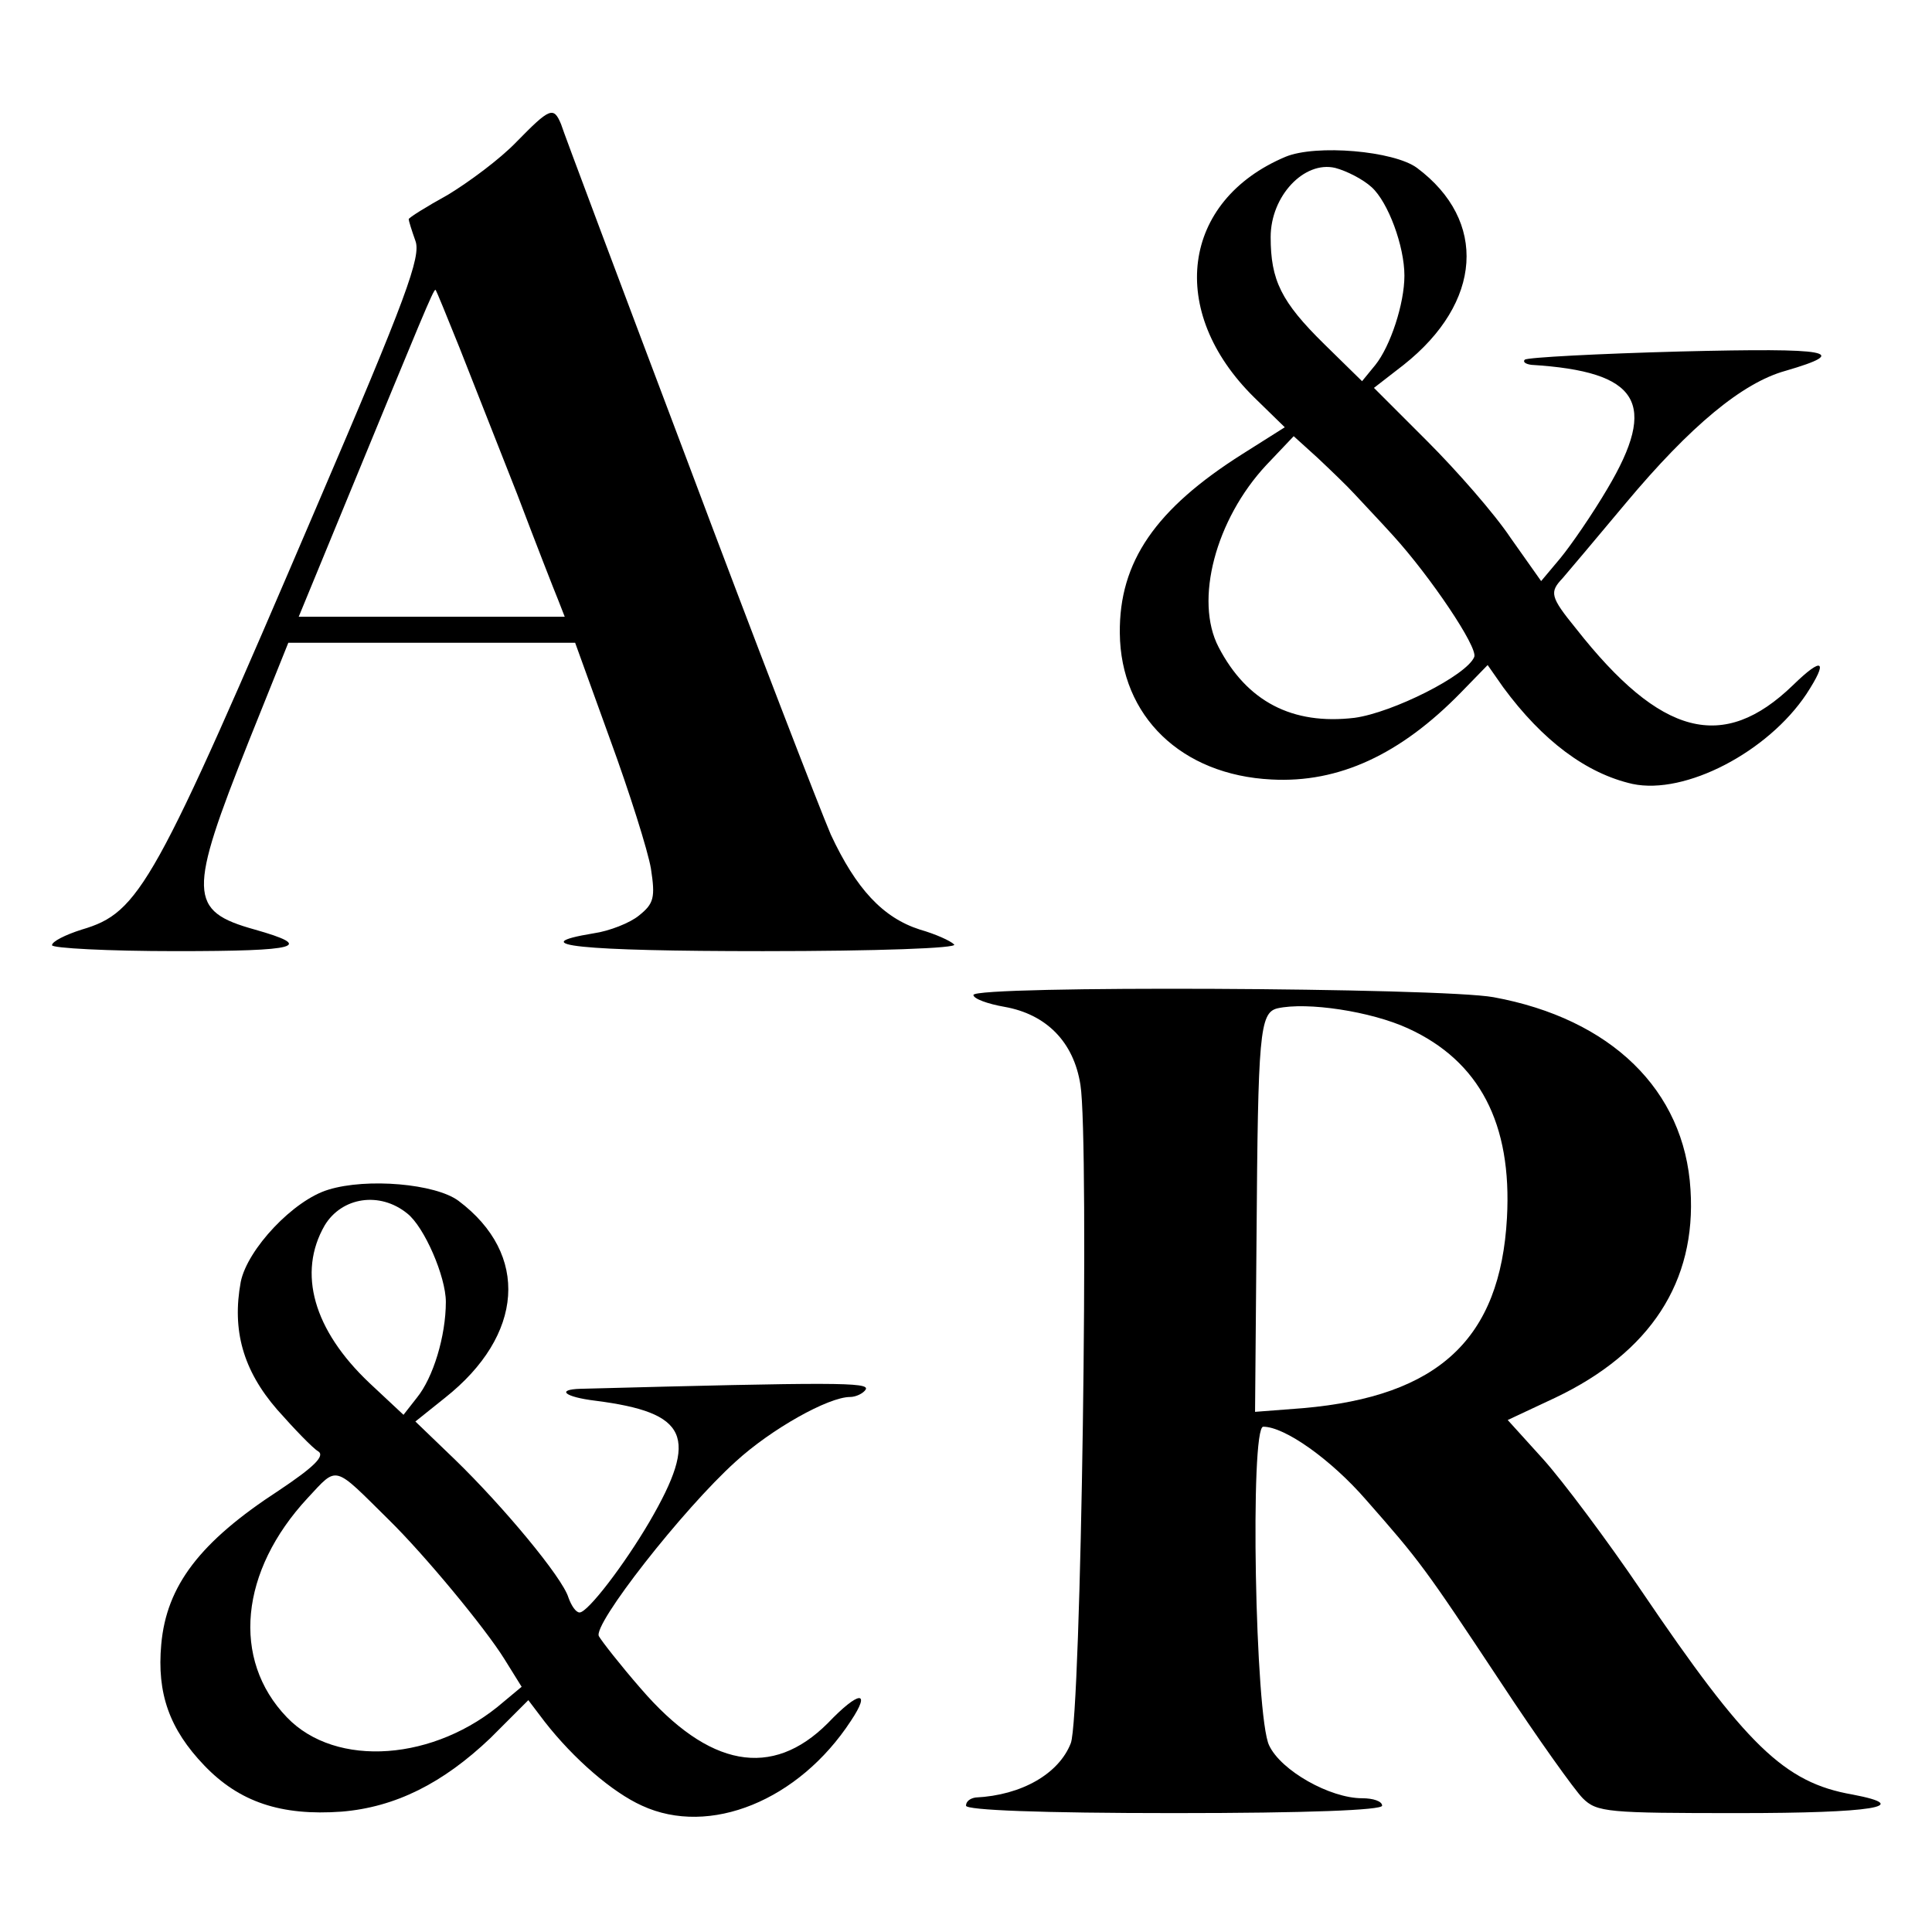 <?xml version="1.0" standalone="no"?>
<!DOCTYPE svg PUBLIC "-//W3C//DTD SVG 20010904//EN"
 "http://www.w3.org/TR/2001/REC-SVG-20010904/DTD/svg10.dtd">
<svg version="1.0" xmlns="http://www.w3.org/2000/svg"
 width="260pt" height="260pt" viewBox="0 0 260 260"
 preserveAspectRatio="xMidYMid meet">
<g transform="translate(0,260) scale(0.1,-0.1)"
fill="#000000" stroke="none">
<path d="M695 2409 c-22 -23 -64 -54 -92 -71 -29 -16 -53 -31 -53 -33 0 -2 4
-15 9 -29 8 -21 -12 -76 -133 -358 -219 -512 -238 -546 -316 -569 -22 -7 -40
-16 -40 -21 0 -4 75 -8 167 -8 166 0 187 6 106 29 -90 25 -90 48 -8 254 l53
132 193 0 193 0 47 -130 c26 -71 51 -150 55 -174 6 -39 4 -47 -16 -63 -12 -10
-40 -21 -61 -24 -97 -16 -18 -24 228 -24 154 0 263 4 257 9 -5 5 -25 14 -46
20 -50 16 -86 55 -120 128 -15 35 -102 260 -192 500 -91 241 -168 446 -171
456 -10 24 -15 22 -60 -24z m-77 -276 c17 -43 52 -132 78 -198 25 -66 50 -130
55 -142 l9 -23 -179 0 -179 0 63 153 c103 250 118 287 121 287 1 0 15 -35 32
-77z"/>
<path d="M1730 2389 c-140 -59 -160 -208 -42 -324 l41 -40 -57 -36 c-117 -74
-166 -145 -165 -241 1 -112 83 -191 204 -197 91 -5 174 34 255 117 l36 37 21
-30 c53 -72 112 -116 174 -130 71 -15 182 43 234 121 30 46 22 51 -18 12 -94
-91 -178 -69 -292 76 -35 43 -36 49 -18 68 6 7 45 53 85 101 87 104 157 162
215 178 89 26 61 31 -141 26 -112 -3 -206 -8 -210 -11 -3 -3 1 -6 9 -7 145 -9
171 -51 102 -167 -20 -34 -49 -76 -63 -93 l-26 -31 -41 58 c-22 33 -73 91
-112 130 l-72 72 40 31 c106 84 113 194 18 265 -31 23 -136 32 -177 15z m116
-41 c22 -20 44 -79 44 -119 0 -38 -19 -95 -39 -120 l-18 -22 -51 50 c-58 57
-72 86 -72 144 0 55 45 103 87 93 15 -4 37 -15 49 -26z m-23 -413 c10 -11 34
-36 52 -56 50 -55 114 -150 109 -163 -10 -25 -110 -75 -161 -82 -84 -10 -145
22 -183 95 -33 63 -4 172 64 245 l37 39 32 -29 c17 -16 40 -38 50 -49z"/>
<path d="M1310 1261 c0 -5 19 -12 42 -16 56 -10 93 -47 102 -105 12 -75 1
-851 -13 -886 -16 -41 -66 -70 -128 -73 -7 -1 -13 -5 -13 -11 0 -6 100 -10
280 -10 180 0 280 4 280 10 0 6 -12 10 -27 10 -43 0 -109 37 -125 71 -19 38
-26 429 -8 429 29 0 91 -44 138 -98 73 -83 79 -91 181 -245 50 -76 100 -146
111 -157 19 -19 34 -20 210 -20 179 0 237 9 153 25 -92 16 -143 66 -284 274
-46 68 -106 148 -132 177 l-48 53 64 30 c128 61 190 156 182 280 -8 134 -107
230 -265 259 -71 13 -700 16 -700 3z m585 -45 c96 -44 140 -128 133 -255 -9
-163 -92 -240 -274 -256 l-65 -5 2 237 c2 271 4 300 28 306 40 9 126 -4 176
-27z"/>
<path d="M442 999 c-47 -14 -109 -80 -118 -124 -12 -65 3 -119 49 -172 23 -26
48 -52 55 -56 10 -6 -5 -21 -53 -53 -106 -69 -151 -128 -158 -207 -6 -66 11
-114 58 -163 47 -49 103 -68 185 -62 72 6 136 38 200 99 l51 51 22 -29 c39
-50 91 -95 131 -113 91 -42 211 7 281 114 28 42 11 41 -31 -3 -75 -75 -160
-60 -252 47 -27 31 -52 63 -56 70 -9 15 113 171 184 235 48 44 125 87 154 87
8 0 18 5 21 10 6 10 -42 10 -384 1 -33 -1 -21 -11 20 -16 125 -16 140 -48 73
-163 -34 -58 -83 -122 -94 -122 -5 0 -11 9 -15 20 -8 27 -88 123 -153 186
l-53 51 40 32 c106 84 114 193 18 265 -31 23 -123 31 -175 15z m106 -32 c23
-18 52 -85 52 -119 0 -46 -17 -102 -39 -129 l-18 -23 -46 43 c-75 71 -97 148
-60 212 23 38 74 46 111 16z m-25 -412 c48 -47 130 -146 156 -188 l23 -37 -24
-20 c-92 -80 -226 -90 -292 -21 -75 78 -63 197 28 295 41 44 34 45 109 -29z"/>
</g>
</svg>
